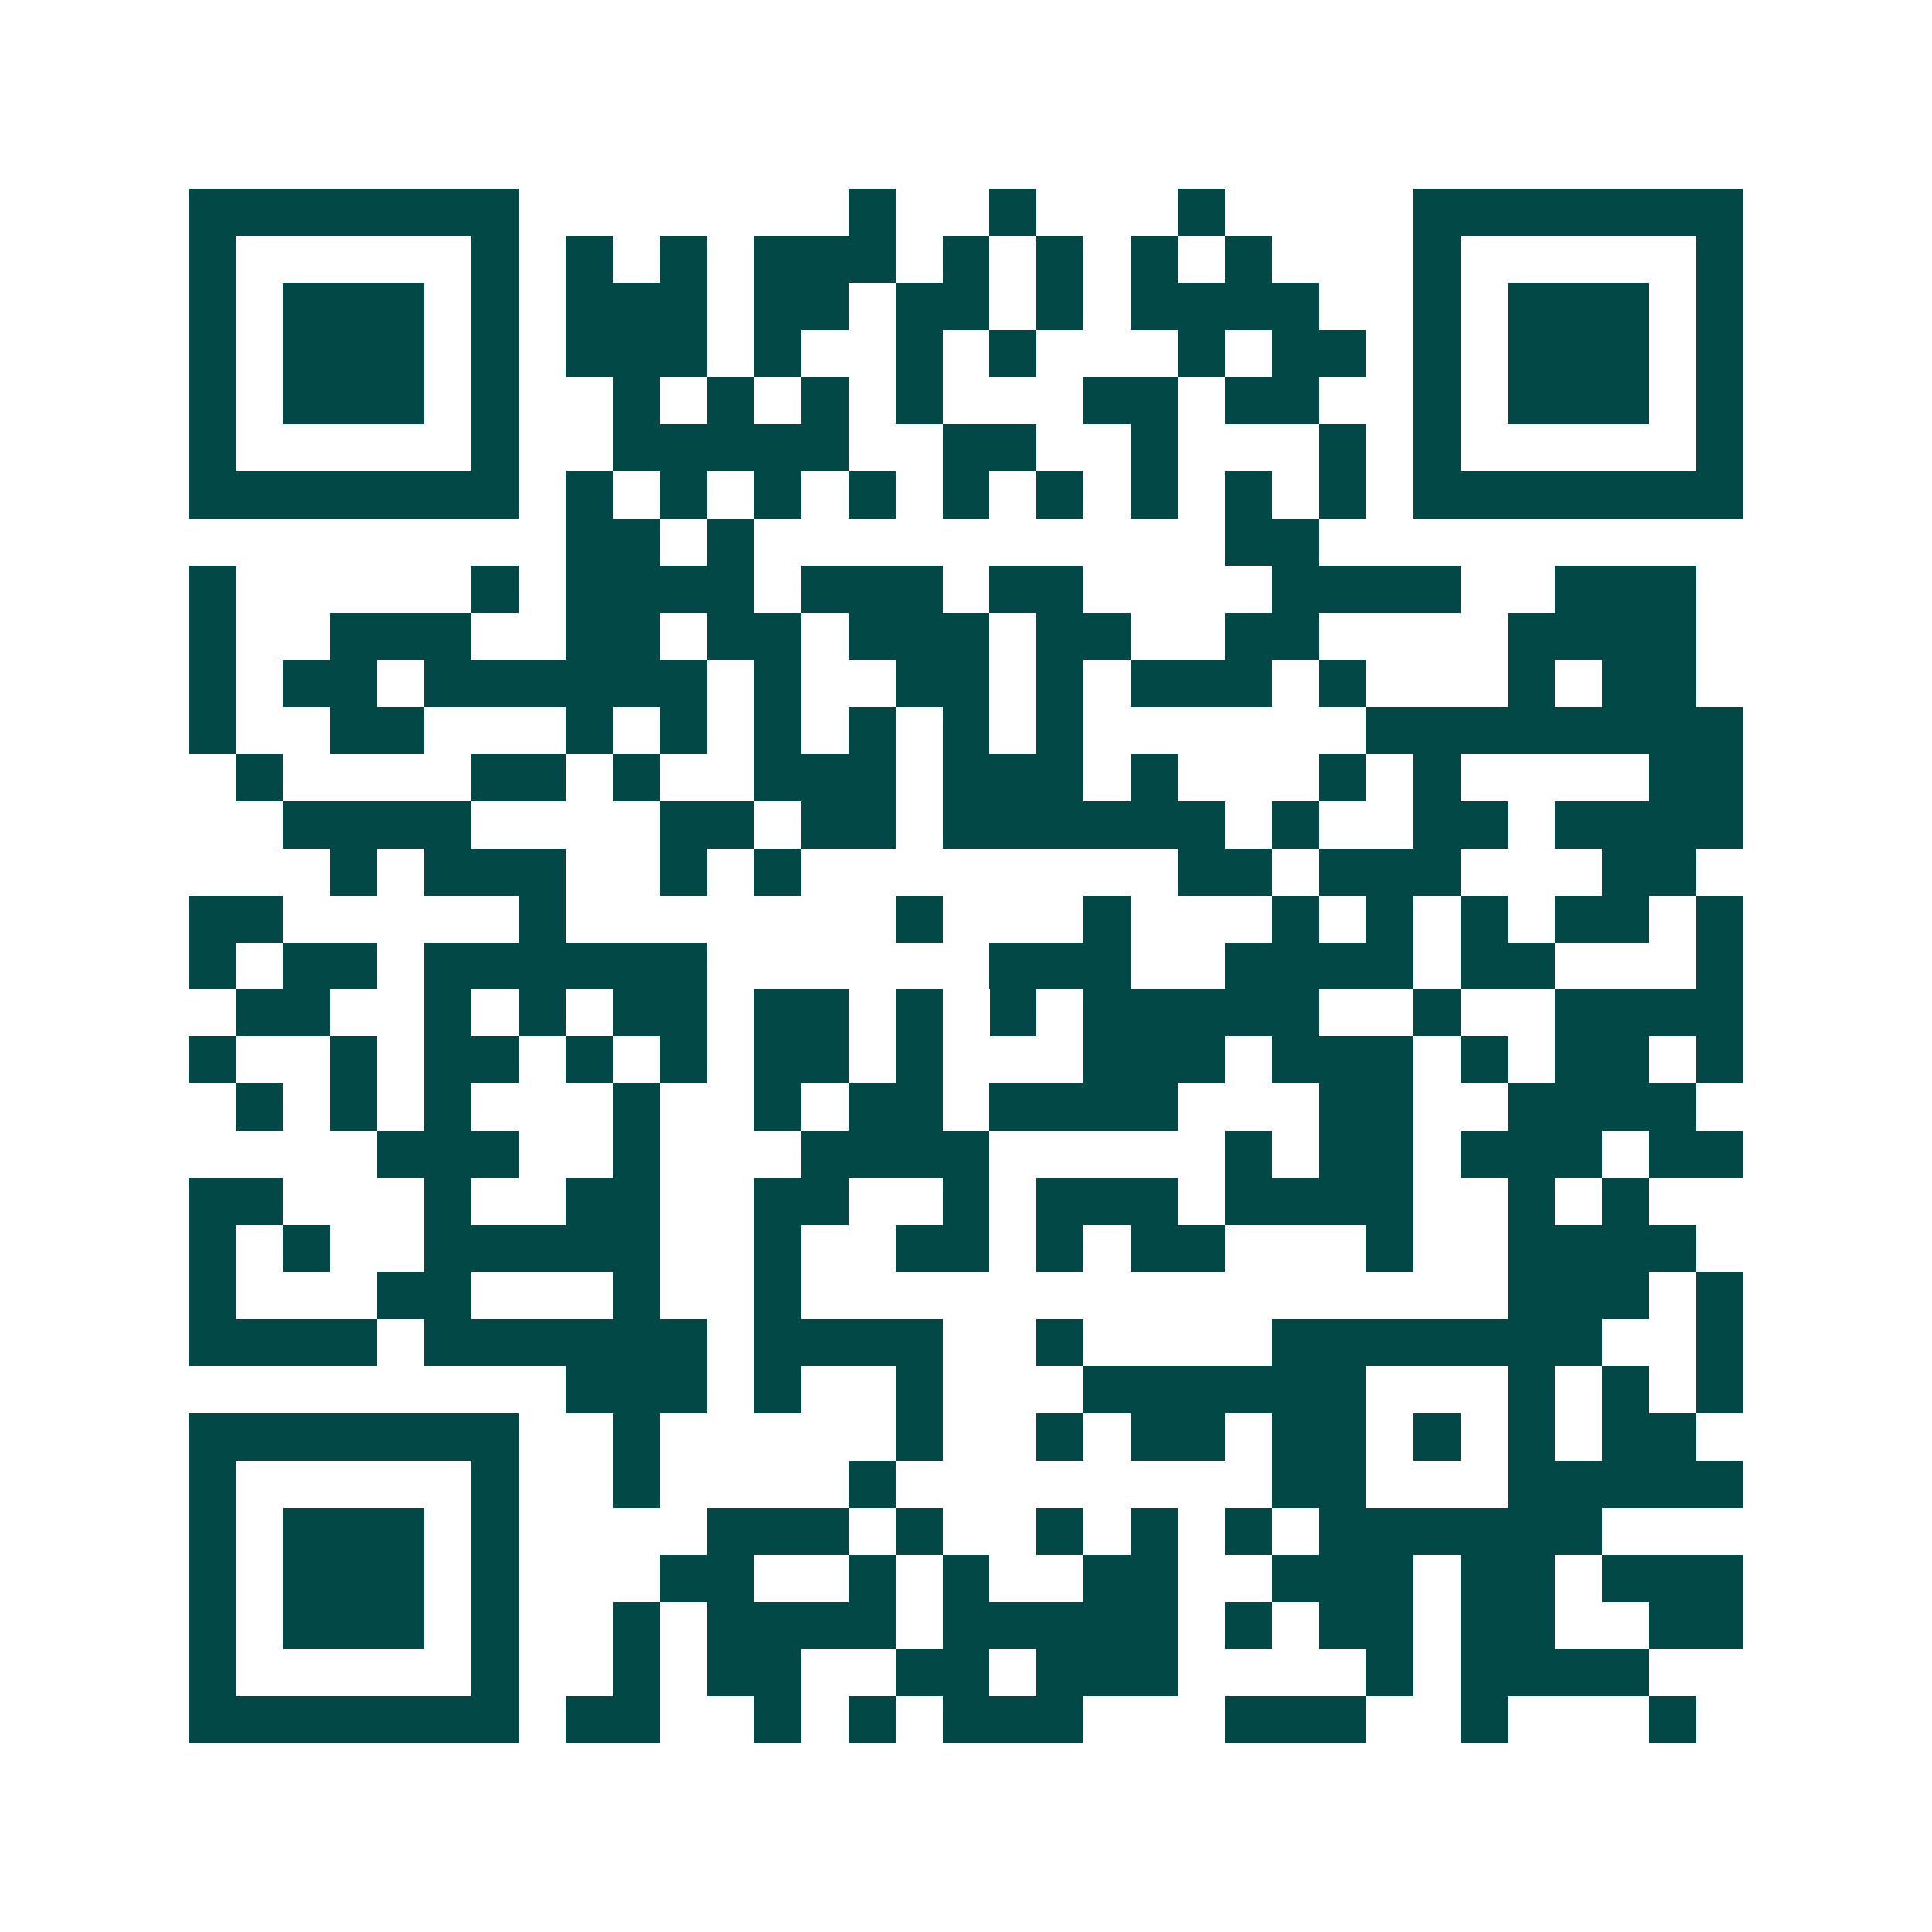 <svg xmlns="http://www.w3.org/2000/svg" width="200" height="200" viewBox="0 0 41 41" shape-rendering="crispEdges"><path fill="#ffffff" d="M0 0h41v41H0z"/><path stroke="#014847" d="M4 4.5h7m7 0h1m2 0h1m3 0h1m4 0h7M4 5.5h1m5 0h1m1 0h1m1 0h1m1 0h3m1 0h1m1 0h1m1 0h1m1 0h1m3 0h1m5 0h1M4 6.5h1m1 0h3m1 0h1m1 0h3m1 0h2m1 0h2m1 0h1m1 0h4m2 0h1m1 0h3m1 0h1M4 7.5h1m1 0h3m1 0h1m1 0h3m1 0h1m2 0h1m1 0h1m3 0h1m1 0h2m1 0h1m1 0h3m1 0h1M4 8.5h1m1 0h3m1 0h1m2 0h1m1 0h1m1 0h1m1 0h1m3 0h2m1 0h2m2 0h1m1 0h3m1 0h1M4 9.5h1m5 0h1m2 0h5m2 0h2m2 0h1m3 0h1m1 0h1m5 0h1M4 10.5h7m1 0h1m1 0h1m1 0h1m1 0h1m1 0h1m1 0h1m1 0h1m1 0h1m1 0h1m1 0h7M12 11.5h2m1 0h1m10 0h2M4 12.5h1m5 0h1m1 0h4m1 0h3m1 0h2m4 0h4m2 0h3M4 13.5h1m2 0h3m2 0h2m1 0h2m1 0h3m1 0h2m2 0h2m4 0h4M4 14.5h1m1 0h2m1 0h6m1 0h1m2 0h2m1 0h1m1 0h3m1 0h1m3 0h1m1 0h2M4 15.5h1m2 0h2m3 0h1m1 0h1m1 0h1m1 0h1m1 0h1m1 0h1m6 0h8M5 16.5h1m4 0h2m1 0h1m2 0h3m1 0h3m1 0h1m3 0h1m1 0h1m4 0h2M6 17.5h4m4 0h2m1 0h2m1 0h6m1 0h1m2 0h2m1 0h4M7 18.5h1m1 0h3m2 0h1m1 0h1m8 0h2m1 0h3m3 0h2M4 19.5h2m5 0h1m7 0h1m3 0h1m3 0h1m1 0h1m1 0h1m1 0h2m1 0h1M4 20.5h1m1 0h2m1 0h6m6 0h3m2 0h4m1 0h2m3 0h1M5 21.5h2m2 0h1m1 0h1m1 0h2m1 0h2m1 0h1m1 0h1m1 0h5m2 0h1m2 0h4M4 22.5h1m2 0h1m1 0h2m1 0h1m1 0h1m1 0h2m1 0h1m3 0h3m1 0h3m1 0h1m1 0h2m1 0h1M5 23.5h1m1 0h1m1 0h1m3 0h1m2 0h1m1 0h2m1 0h4m3 0h2m2 0h4M8 24.5h3m2 0h1m3 0h4m5 0h1m1 0h2m1 0h3m1 0h2M4 25.5h2m3 0h1m2 0h2m2 0h2m2 0h1m1 0h3m1 0h4m2 0h1m1 0h1M4 26.5h1m1 0h1m2 0h5m2 0h1m2 0h2m1 0h1m1 0h2m3 0h1m2 0h4M4 27.5h1m3 0h2m3 0h1m2 0h1m15 0h3m1 0h1M4 28.5h4m1 0h6m1 0h4m2 0h1m4 0h7m2 0h1M12 29.5h3m1 0h1m2 0h1m3 0h6m3 0h1m1 0h1m1 0h1M4 30.5h7m2 0h1m5 0h1m2 0h1m1 0h2m1 0h2m1 0h1m1 0h1m1 0h2M4 31.5h1m5 0h1m2 0h1m4 0h1m8 0h2m3 0h5M4 32.5h1m1 0h3m1 0h1m4 0h3m1 0h1m2 0h1m1 0h1m1 0h1m1 0h6M4 33.5h1m1 0h3m1 0h1m3 0h2m2 0h1m1 0h1m2 0h2m2 0h3m1 0h2m1 0h3M4 34.5h1m1 0h3m1 0h1m2 0h1m1 0h4m1 0h5m1 0h1m1 0h2m1 0h2m2 0h2M4 35.5h1m5 0h1m2 0h1m1 0h2m2 0h2m1 0h3m4 0h1m1 0h4M4 36.5h7m1 0h2m2 0h1m1 0h1m1 0h3m3 0h3m2 0h1m3 0h1"/></svg>
